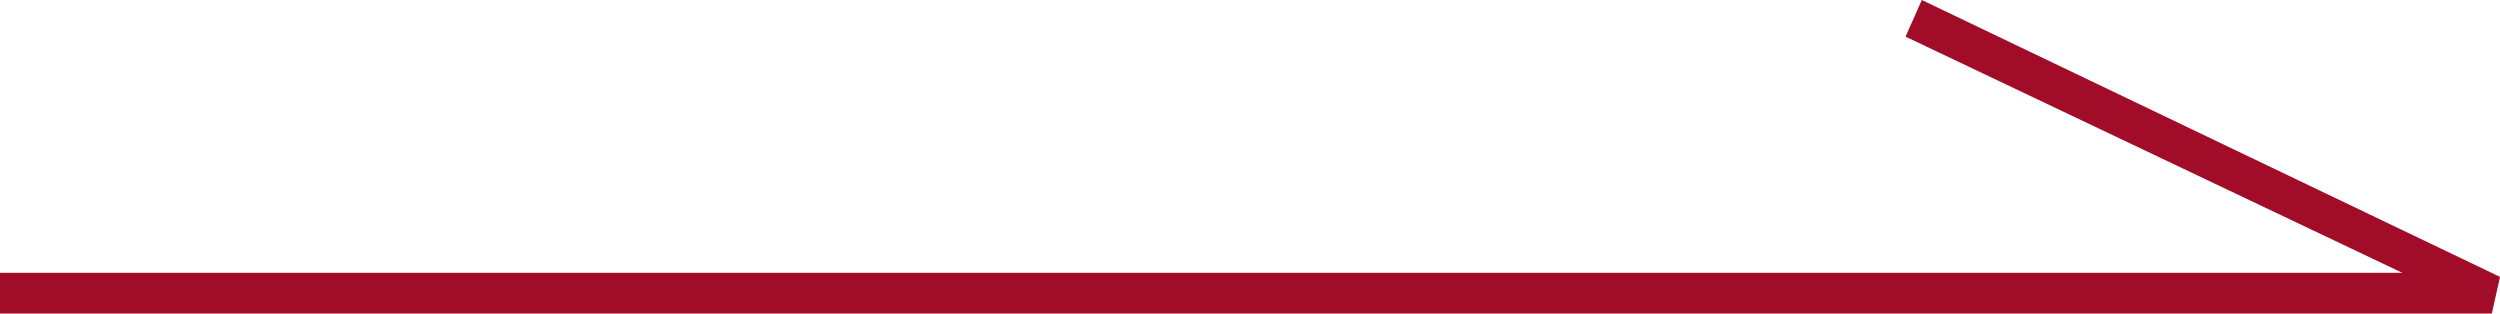<?xml version="1.0" encoding="utf-8"?>
<!-- Generator: Adobe Illustrator 24.0.3, SVG Export Plug-In . SVG Version: 6.00 Build 0)  -->
<svg version="1.1" id="レイヤー_1" xmlns="http://www.w3.org/2000/svg" xmlns:xlink="http://www.w3.org/1999/xlink" x="0px"
	 y="0px" viewBox="0 0 61.4 7.7" style="enable-background:new 0 0 61.4 7.7;" xml:space="preserve">
<style type="text/css">
	.st0{fill:#A10D29;}
</style>
<title>Stroke 1</title>
<desc>Created with Sketch.</desc>
<g id="PC">
	<g id="PC_総合トップ" transform="translate(-378, -1367)">
		<g id="_x30_1" transform="translate(137, 1038)">
			<g id="column" transform="translate(113, 14)">
				<g id="btn" transform="translate(0, 306)">
					<polygon class="st0" points="189.2,16.7 128,16.7 128,15.7 187,15.7 174.8,9.9 175.2,9 189.4,15.8 					"/>
				</g>
			</g>
		</g>
	</g>
</g>
</svg>
